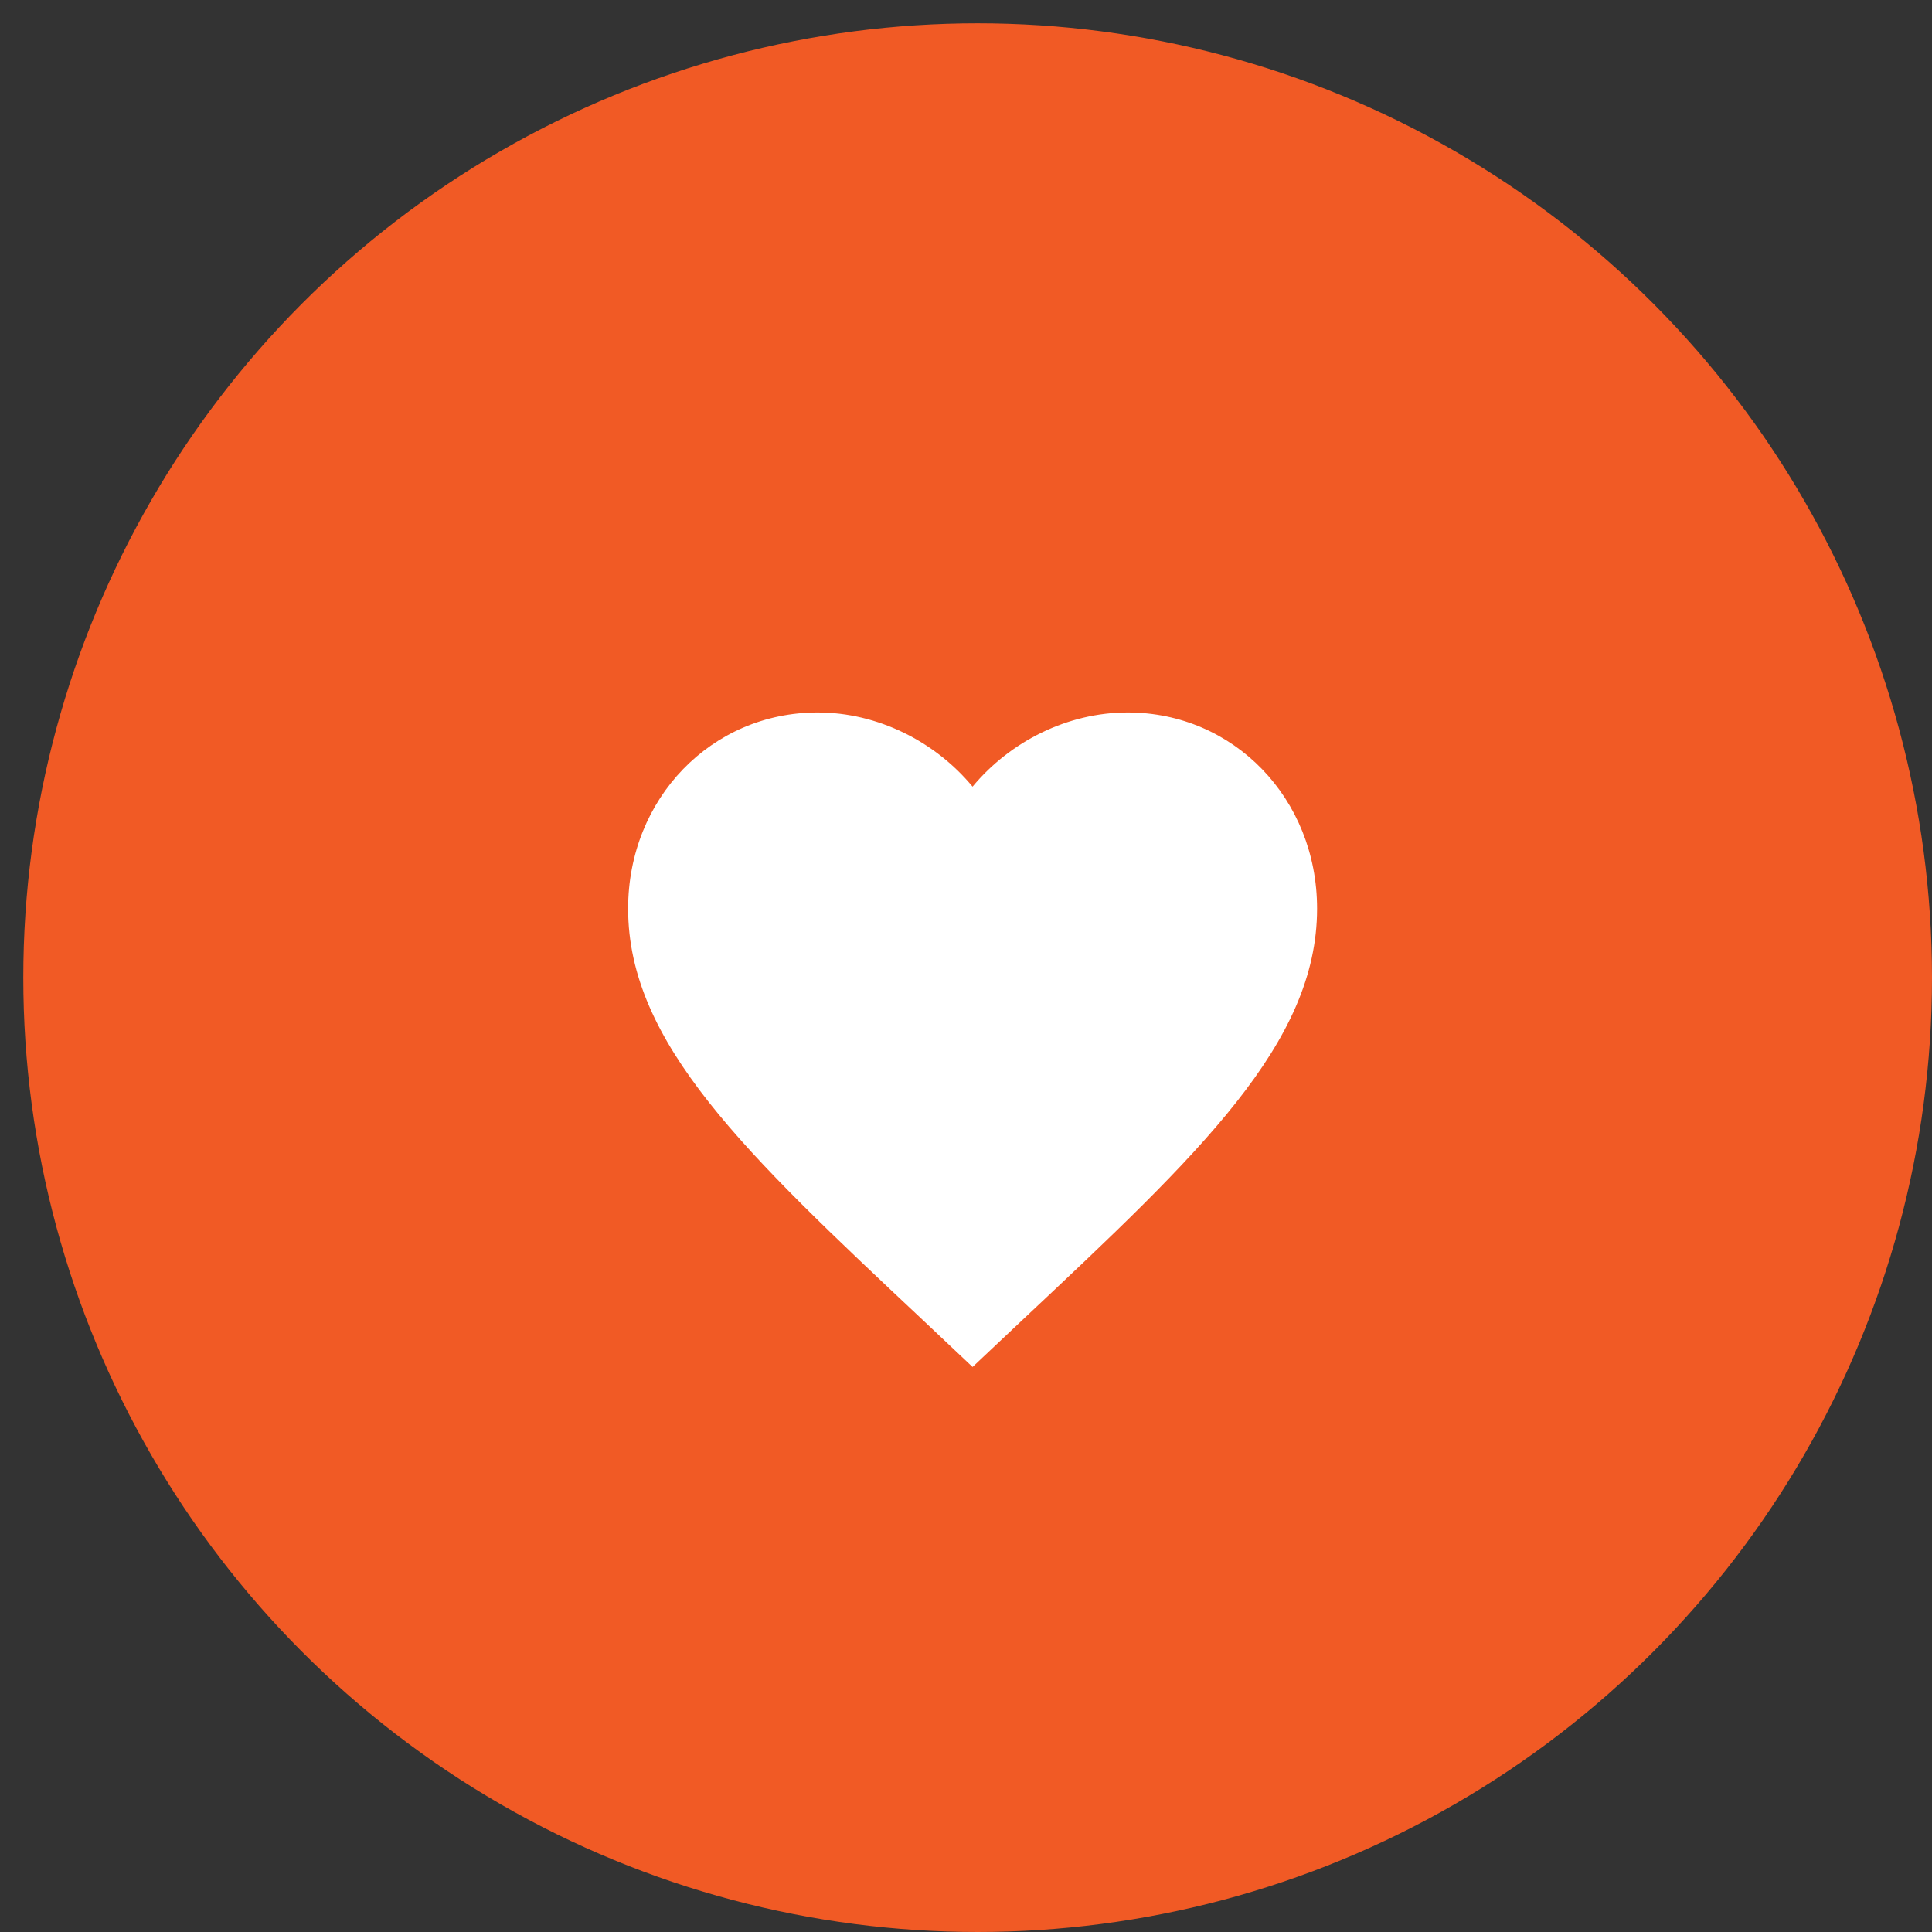 <svg width="35" height="35" viewBox="0 0 35 35" fill="none" xmlns="http://www.w3.org/2000/svg">
<rect x="0" y="0" width="35" height="35" fill="#333333" stroke="none"/>
<circle cx="17.711" cy="17.711" r="17.289" fill="#F15A25"/>
<path d="M17.619 24.764L16.715 23.911C13.501 20.893 11.379 18.897 11.379 16.461C11.379 14.464 12.889 12.907 14.812 12.907C15.897 12.907 16.939 13.431 17.619 14.251C18.3 13.431 19.342 12.907 20.428 12.907C22.35 12.907 23.86 14.464 23.86 16.461C23.86 18.897 21.738 20.893 18.524 23.911L17.619 24.764Z" fill="white"/>
</svg>
